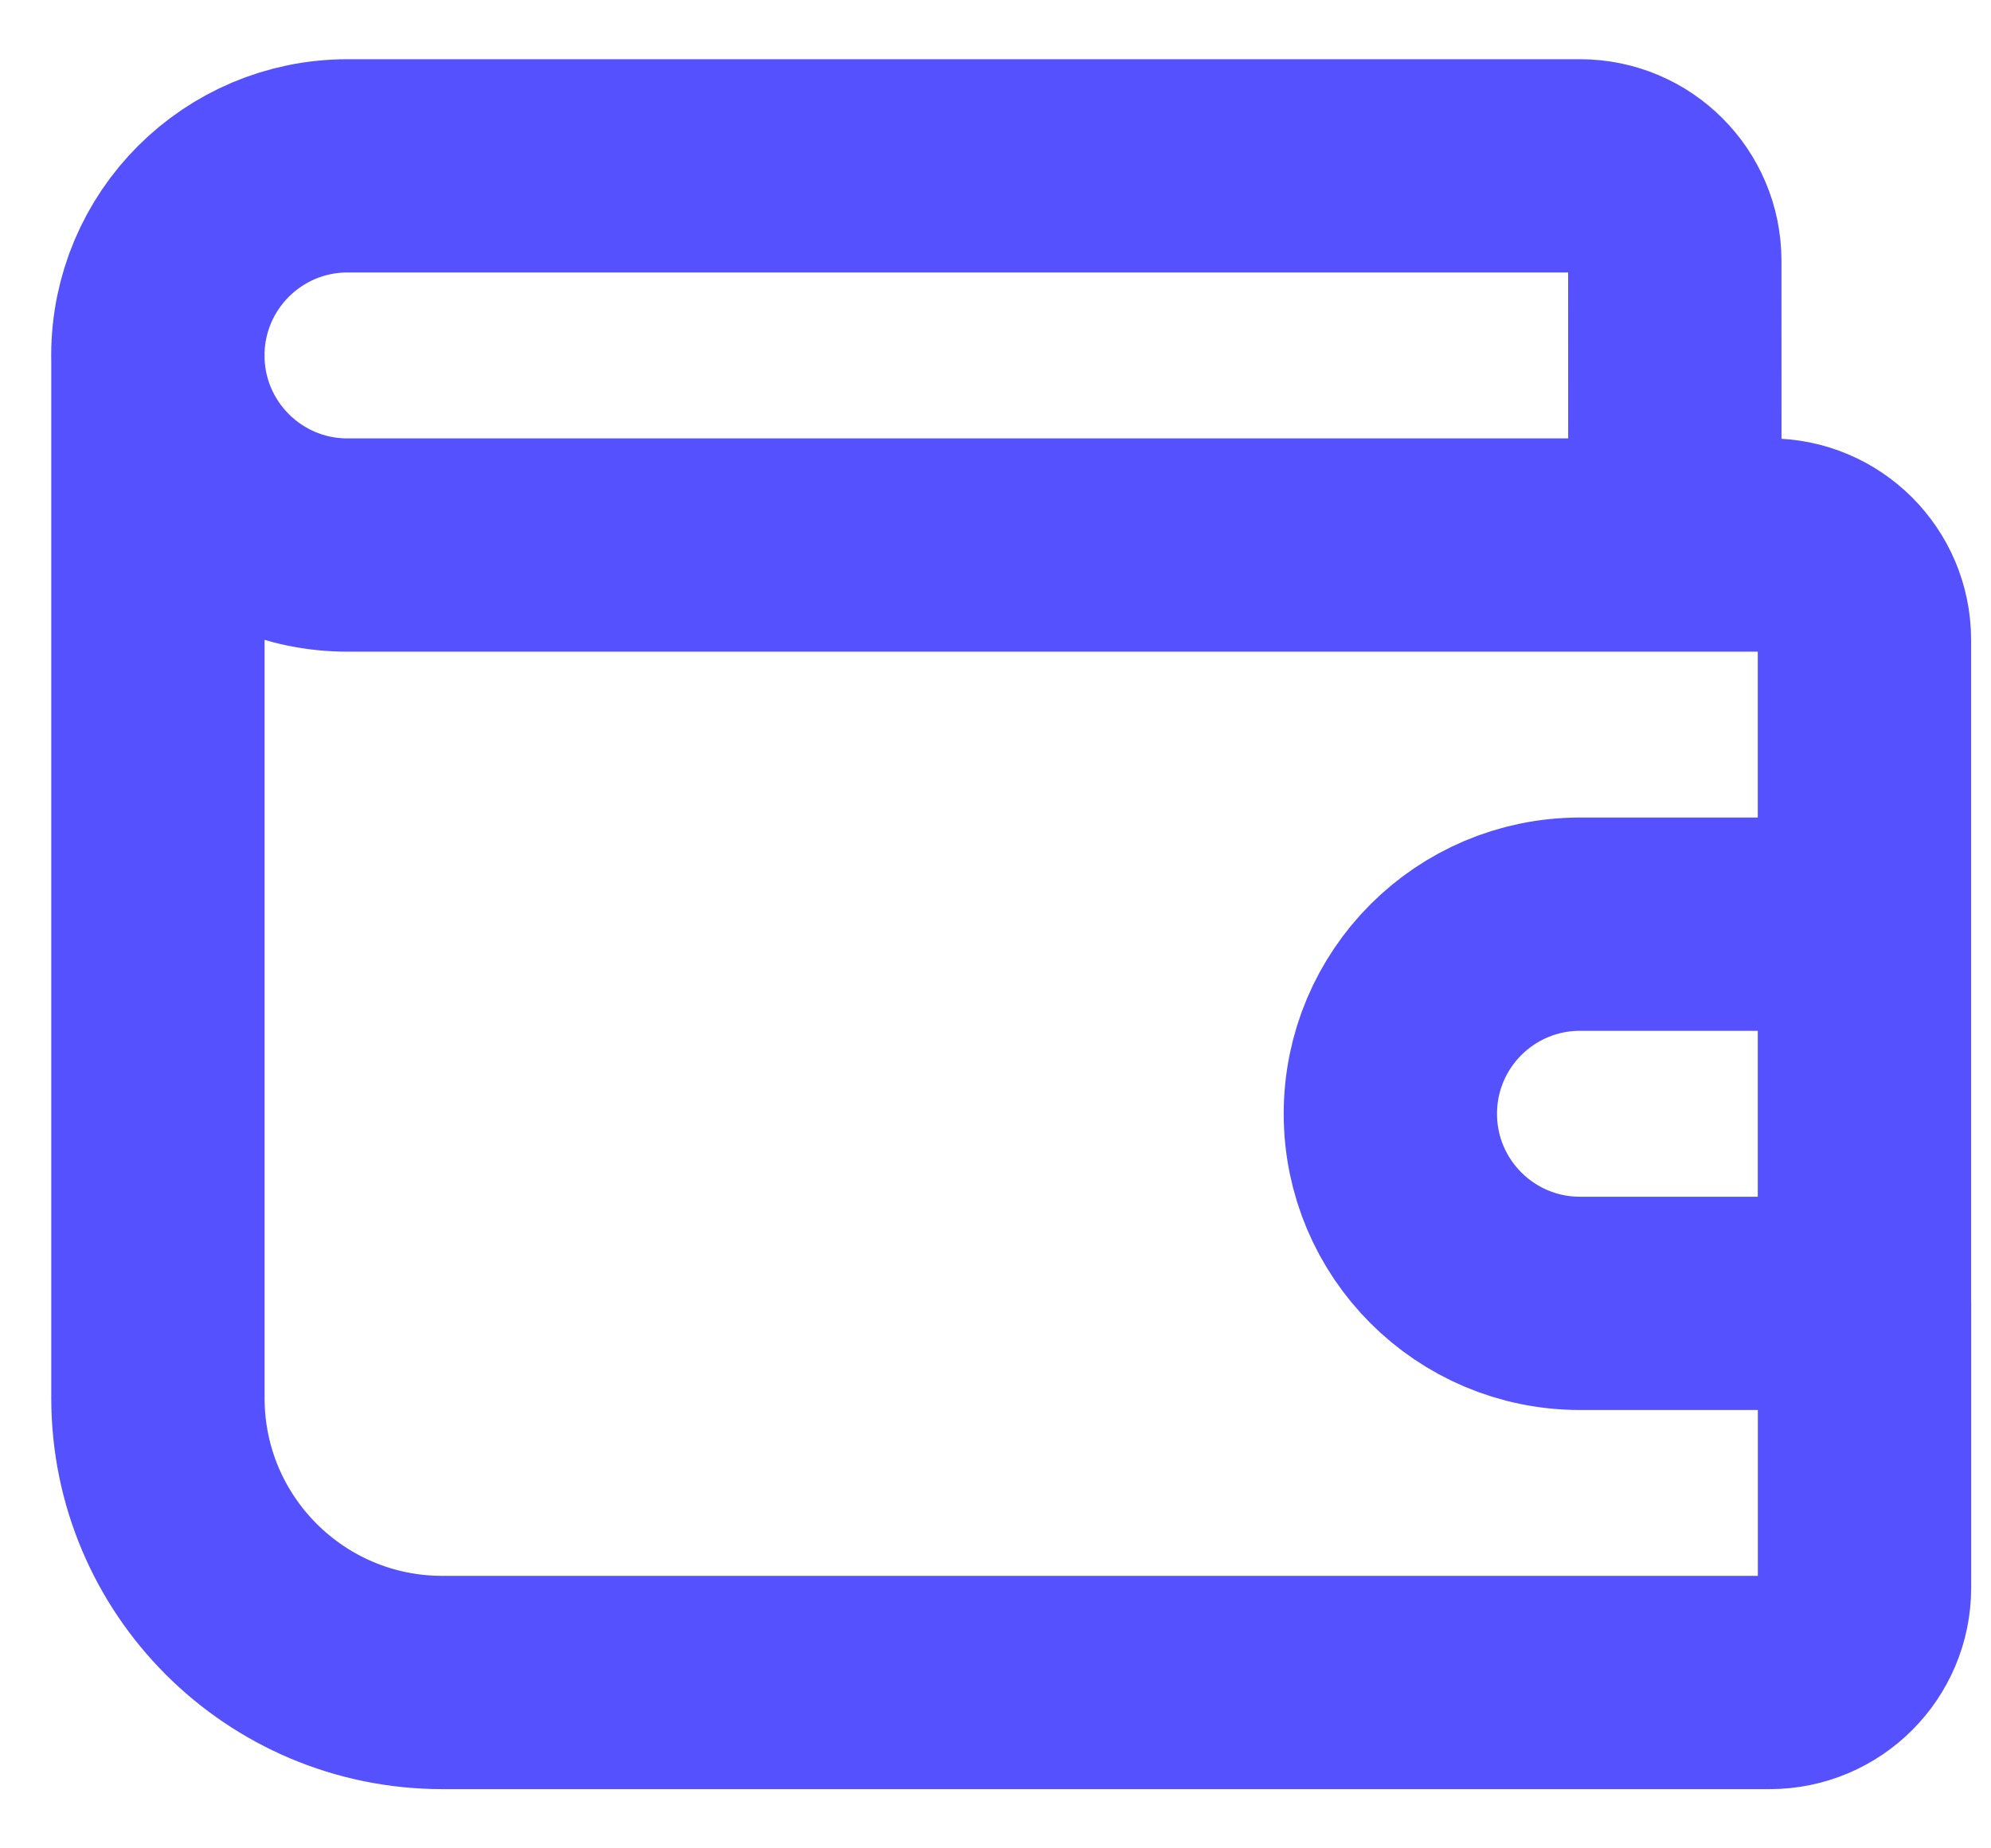 <?xml version="1.0" encoding="UTF-8"?> <svg xmlns="http://www.w3.org/2000/svg" fill="none" height="26" viewBox="0 0 28 26" width="28"><path d="m2.221 5v14.667c0 2.209 1.791 4 4 4h18.667c.736 0 1.333-.597 1.333-1.333v-4m-2.667-10.667h-18.667c-1.473 0-2.667-1.194-2.667-2.667 0-1.473 1.194-2.667 2.667-2.667h17.333c.736 0 1.333.597 1.333 1.333zm0 0h1.333c.736 0 1.333.597 1.333 1.333v4m0 0h-4c-1.473 0-2.667 1.194-2.667 2.667 0 1.473 1.194 2.667 2.667 2.667h4m0-5.333v5.333" stroke="#5551ff" stroke-linecap="round" stroke-linejoin="round" stroke-width="3"></path></svg> 